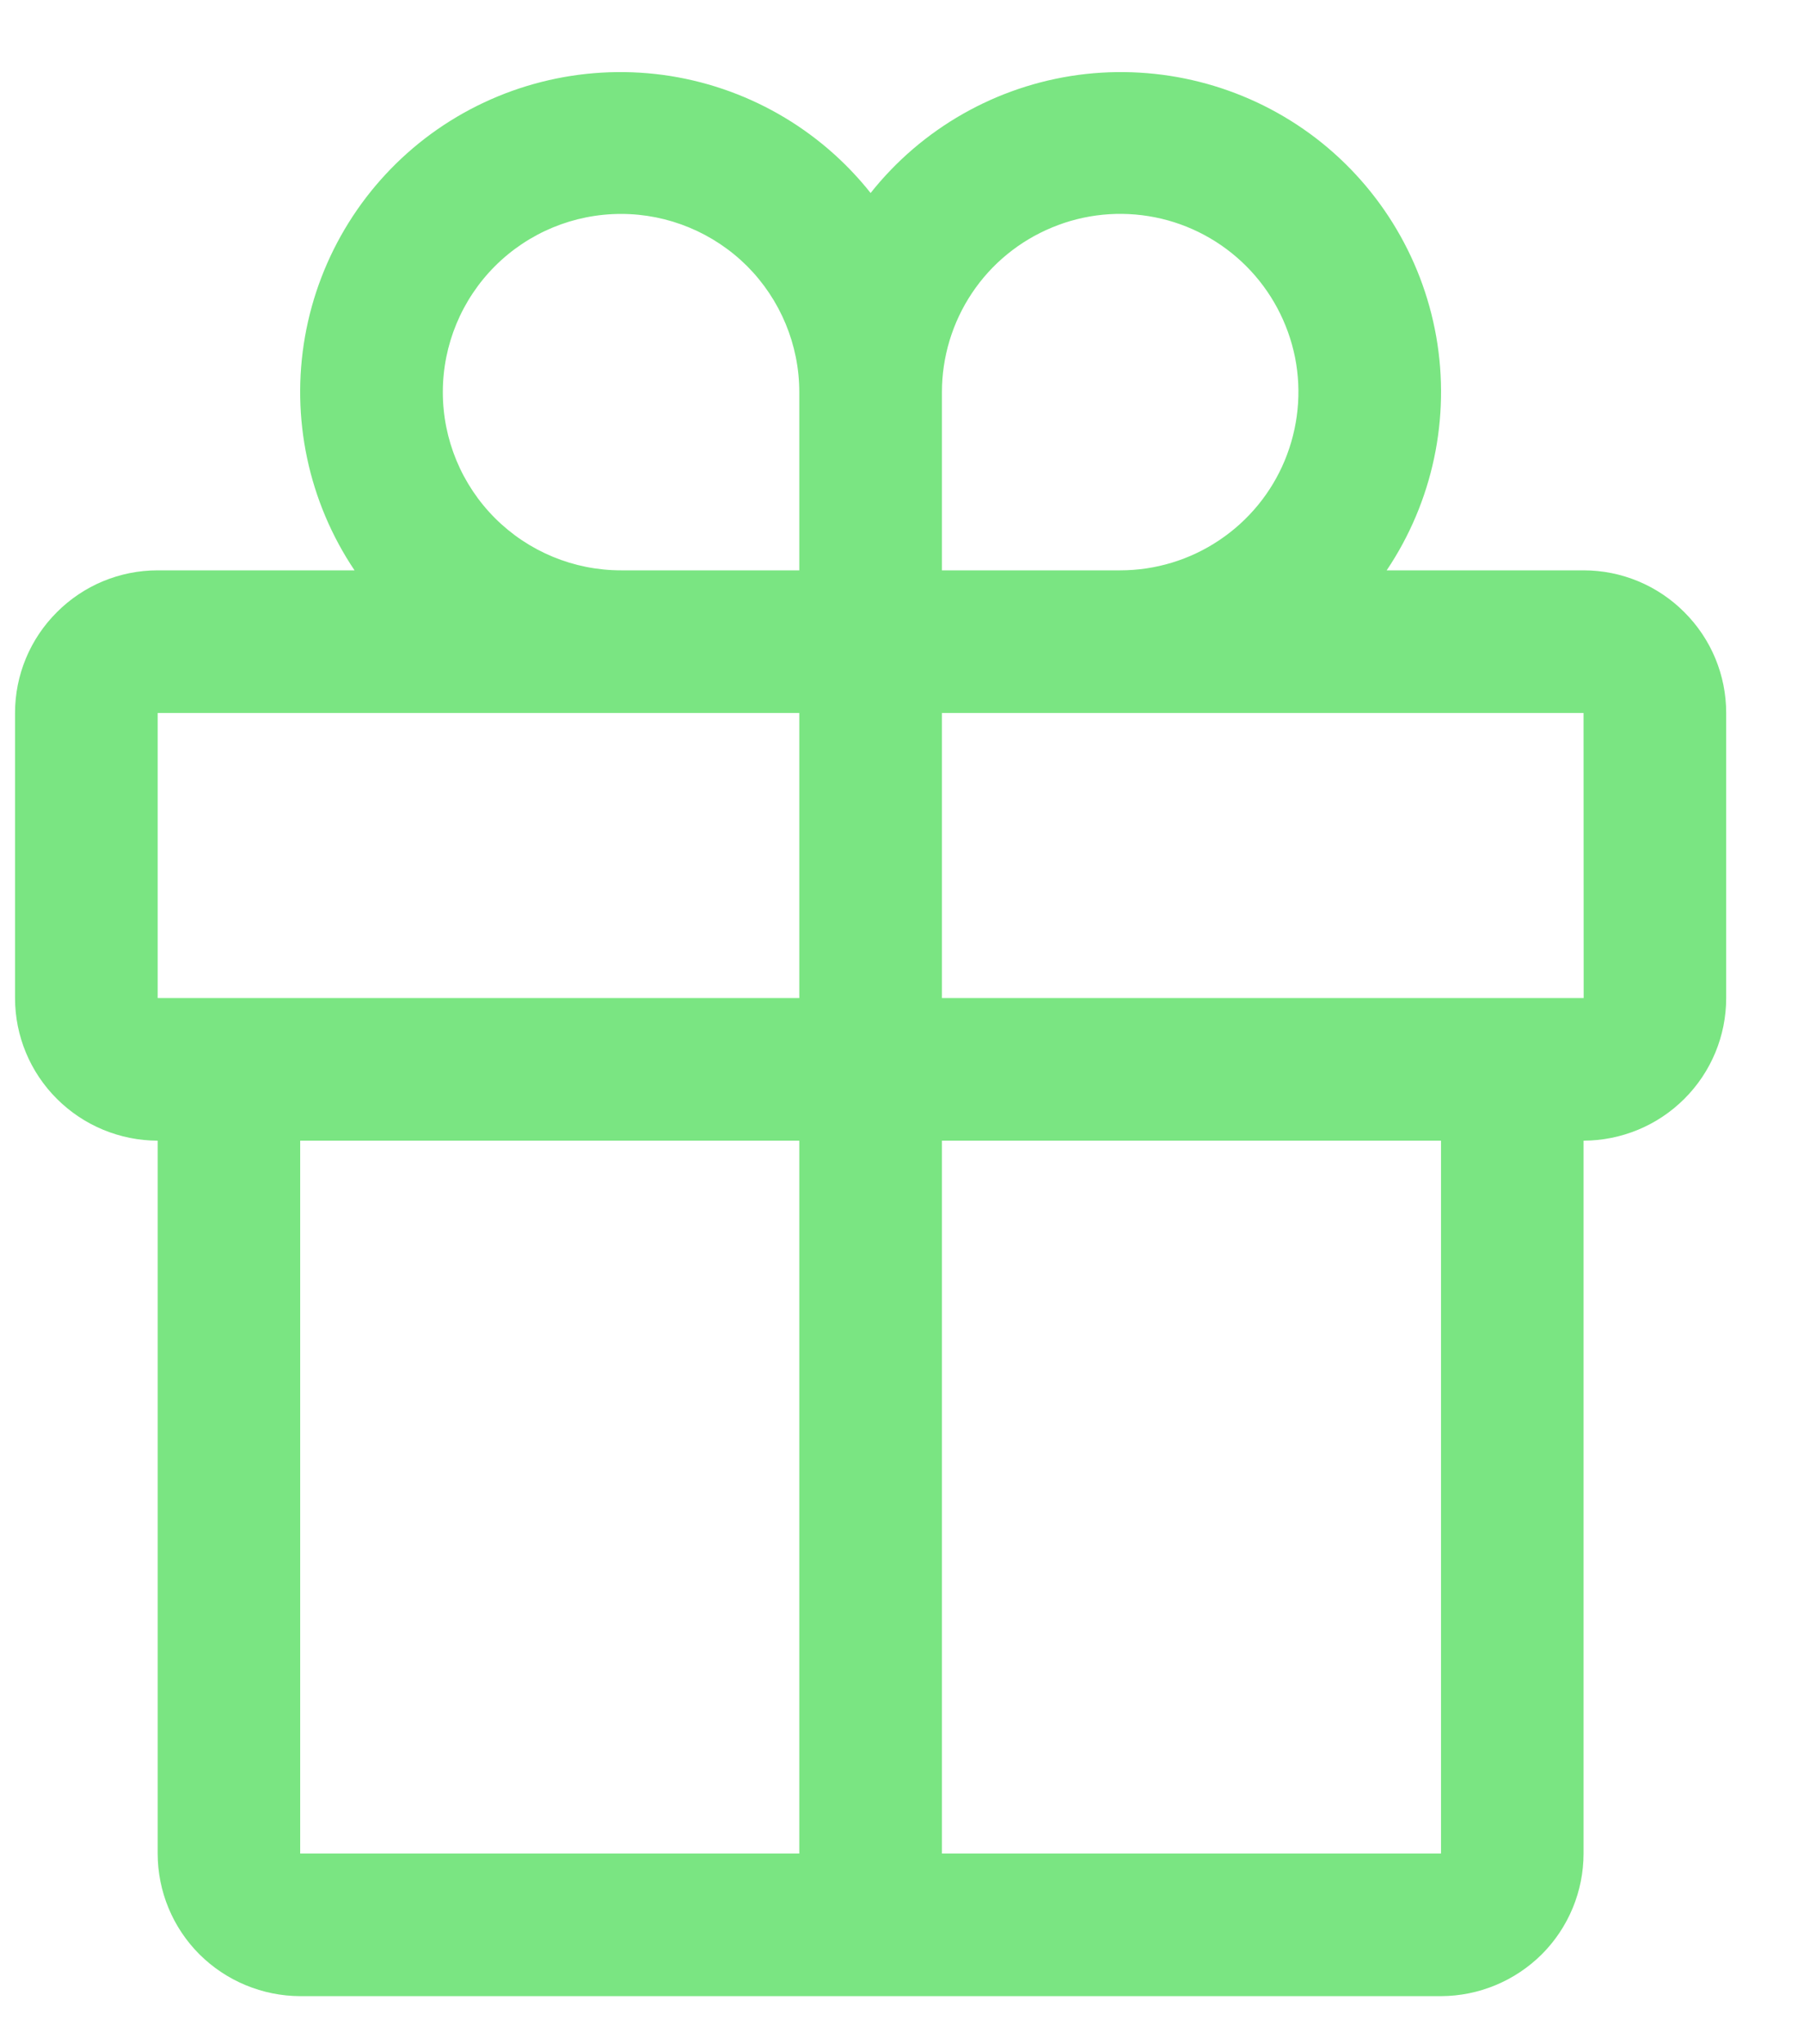 <svg width="15" height="17" viewBox="0 0 15 17" fill="none" xmlns="http://www.w3.org/2000/svg">
<path d="M13.167 4.743H11.53C11.913 4.173 12.061 3.476 11.942 2.799C11.823 2.123 11.447 1.518 10.892 1.112C10.337 0.707 9.647 0.532 8.966 0.623C8.285 0.715 7.666 1.067 7.239 1.605C6.812 1.067 6.193 0.715 5.512 0.623C4.831 0.532 4.141 0.707 3.586 1.112C3.031 1.518 2.655 2.123 2.536 2.799C2.417 3.476 2.565 4.173 2.948 4.743H1.311C0.996 4.743 0.695 4.868 0.473 5.091C0.25 5.313 0.125 5.614 0.125 5.929V8.3C0.125 8.614 0.25 8.916 0.473 9.138C0.695 9.36 0.996 9.485 1.311 9.486V15.414C1.311 15.728 1.436 16.03 1.658 16.252C1.881 16.474 2.182 16.599 2.496 16.6H11.982C12.296 16.599 12.597 16.474 12.82 16.252C13.042 16.03 13.167 15.728 13.167 15.414V9.486C13.482 9.485 13.783 9.36 14.005 9.138C14.228 8.916 14.353 8.614 14.353 8.3V5.929C14.353 5.614 14.228 5.313 14.005 5.091C13.783 4.868 13.482 4.743 13.167 4.743ZM7.832 3.261C7.832 2.968 7.919 2.681 8.082 2.437C8.244 2.194 8.476 2.004 8.747 1.892C9.018 1.779 9.316 1.75 9.603 1.807C9.891 1.864 10.155 2.006 10.362 2.213C10.569 2.42 10.71 2.684 10.768 2.972C10.825 3.259 10.795 3.557 10.683 3.828C10.571 4.099 10.381 4.33 10.137 4.493C9.894 4.656 9.607 4.743 9.314 4.743H7.832V3.261ZM5.164 1.779C5.557 1.779 5.934 1.936 6.212 2.213C6.489 2.491 6.646 2.868 6.646 3.261V4.743H5.164C4.771 4.743 4.394 4.587 4.116 4.309C3.838 4.031 3.682 3.654 3.682 3.261C3.682 2.868 3.838 2.491 4.116 2.213C4.394 1.935 4.771 1.779 5.164 1.779ZM1.311 5.929H6.646V8.3H1.311V5.929ZM2.496 9.486H6.646V15.414H2.496V9.486ZM11.982 15.414H7.832V9.486H11.982L11.982 15.414ZM7.832 8.3V5.929H13.167L13.168 8.3H7.832Z" fill="#7AE582"/>
</svg>
